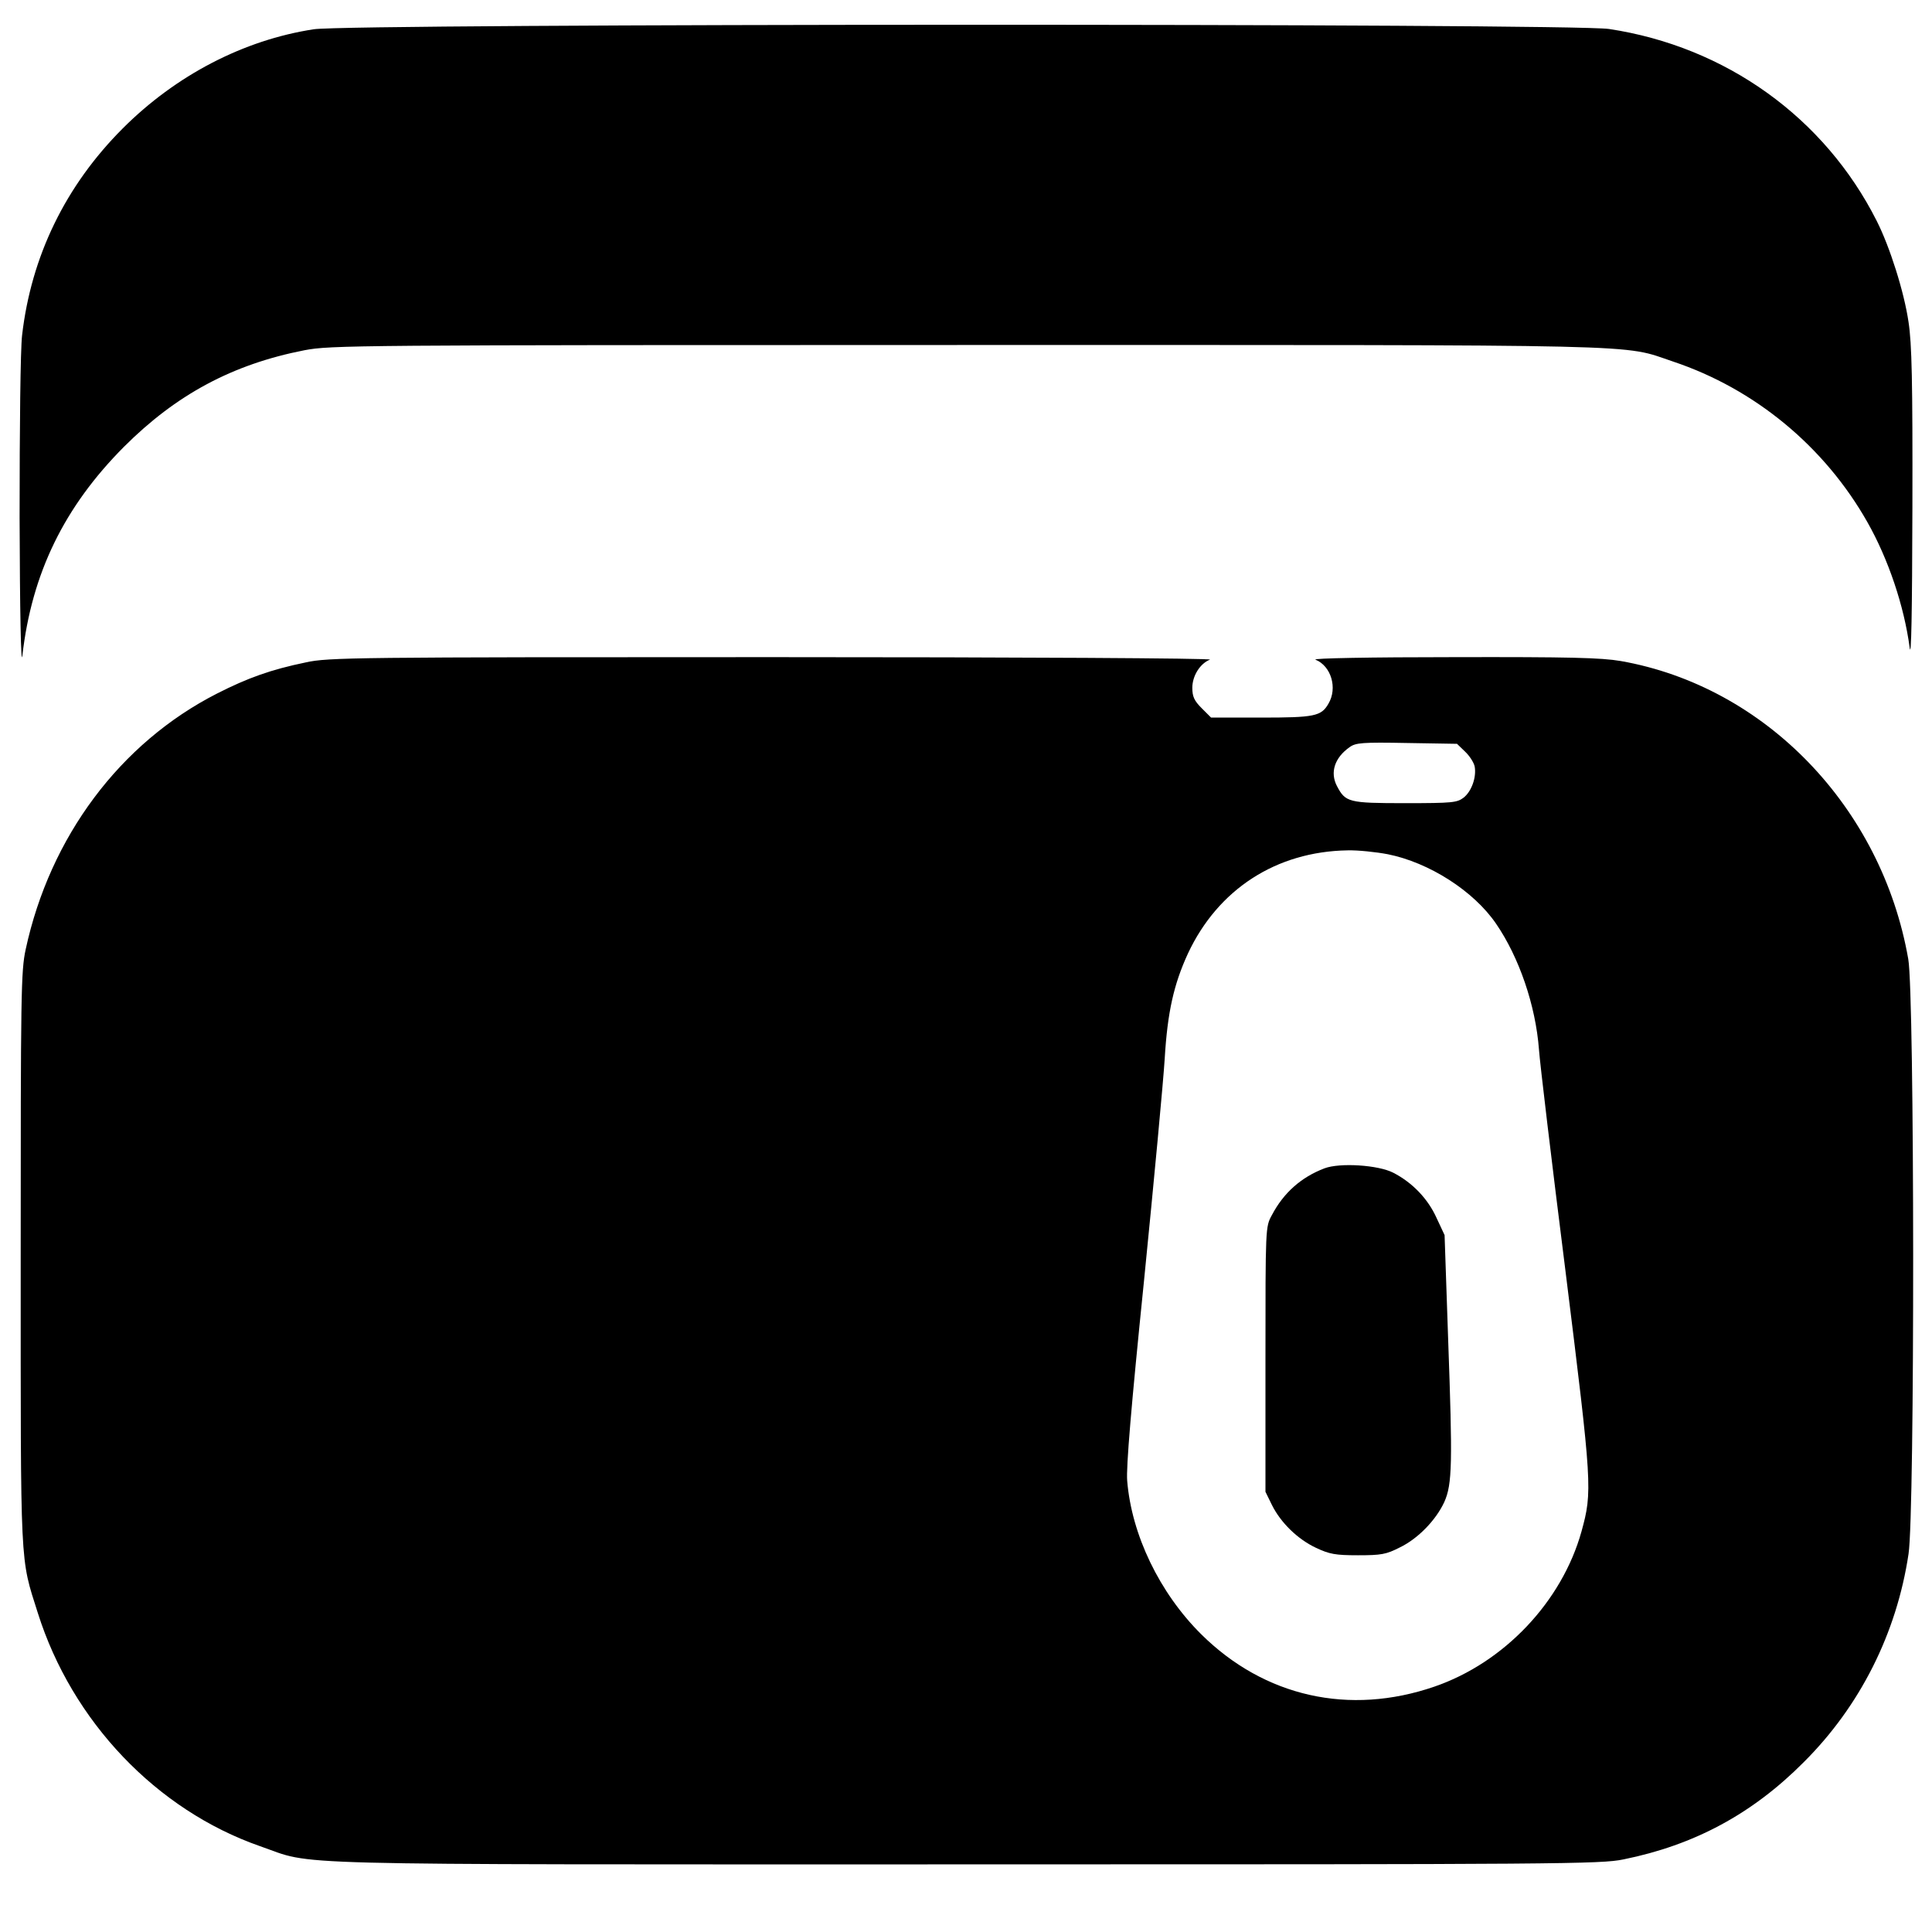 <?xml version="1.0" standalone="no"?>
<!DOCTYPE svg PUBLIC "-//W3C//DTD SVG 20010904//EN"
 "http://www.w3.org/TR/2001/REC-SVG-20010904/DTD/svg10.dtd">
<svg version="1.0" xmlns="http://www.w3.org/2000/svg"
 width="700pt" height="700pt" viewBox="0 0 700 700"
 preserveAspectRatio="xMidYMid meet">
<g transform="translate(0,700) scale(0.1,-0.1)"
fill="#000000" stroke="none">
<path d="M1137 6894 c-255 -39 -500 -167 -692 -359 -208 -208 -332 -464 -365
-750 -6 -52 -9 -330 -9 -660 1 -342 5 -542 10 -501 34 299 152 540 368 757
189 189 393 299 654 350 95 18 171 19 2396 19 2525 0 2373 4 2563 -60 296 -99
549 -308 704 -582 76 -134 133 -304 153 -454 6 -46 9 124 10 506 1 462 -2 594
-14 673 -16 110 -68 273 -115 366 -189 375 -547 632 -970 696 -137 21 -4558
20 -4693 -1z"/>
<path d="M1108 4600 c-126 -26 -210 -56 -322 -113 -351 -179 -605 -519 -693
-927 -17 -79 -18 -157 -18 -1120 0 -1138 -3 -1079 62 -1284 124 -393 430 -714
805 -845 205 -71 5 -66 2558 -66 2159 0 2300 1 2382 18 257 52 467 165 653
352 204 203 337 467 380 755 23 147 22 2026 -1 2155 -96 550 -518 988 -1042
1080 -71 12 -184 15 -607 14 -298 0 -511 -4 -499 -9 57 -23 81 -103 47 -160
-26 -45 -50 -50 -244 -50 l-181 0 -34 34 c-27 27 -34 42 -34 74 0 43 28 88 64
102 12 5 -688 9 -1584 9 -1520 0 -1610 -1 -1692 -19z m4200 -323 c17 -16 32
-40 35 -54 7 -39 -11 -90 -40 -113 -24 -18 -39 -20 -212 -20 -205 0 -216 3
-247 62 -26 50 -8 103 46 141 22 16 47 18 207 15 l182 -3 29 -28z m-280 -372
c150 -30 311 -133 392 -251 84 -122 144 -297 156 -457 3 -45 46 -406 96 -802
97 -780 98 -798 58 -944 -71 -254 -280 -475 -533 -562 -308 -106 -616 -37
-845 190 -151 150 -252 360 -268 556 -4 49 14 264 61 725 36 360 70 723 75
805 10 168 33 269 84 380 109 233 320 370 579 374 37 1 103 -6 145 -14z"/>
<path d="M4799 2767 c-84 -32 -148 -88 -191 -170 -23 -42 -23 -43 -23 -522 l0
-480 23 -47 c32 -65 94 -125 160 -156 49 -23 70 -27 152 -27 84 0 102 3 151
28 67 32 132 100 162 165 29 65 30 141 14 587 l-13 380 -29 62 c-31 69 -87
128 -157 164 -54 28 -193 37 -249 16z"/>
</g>
</svg>
